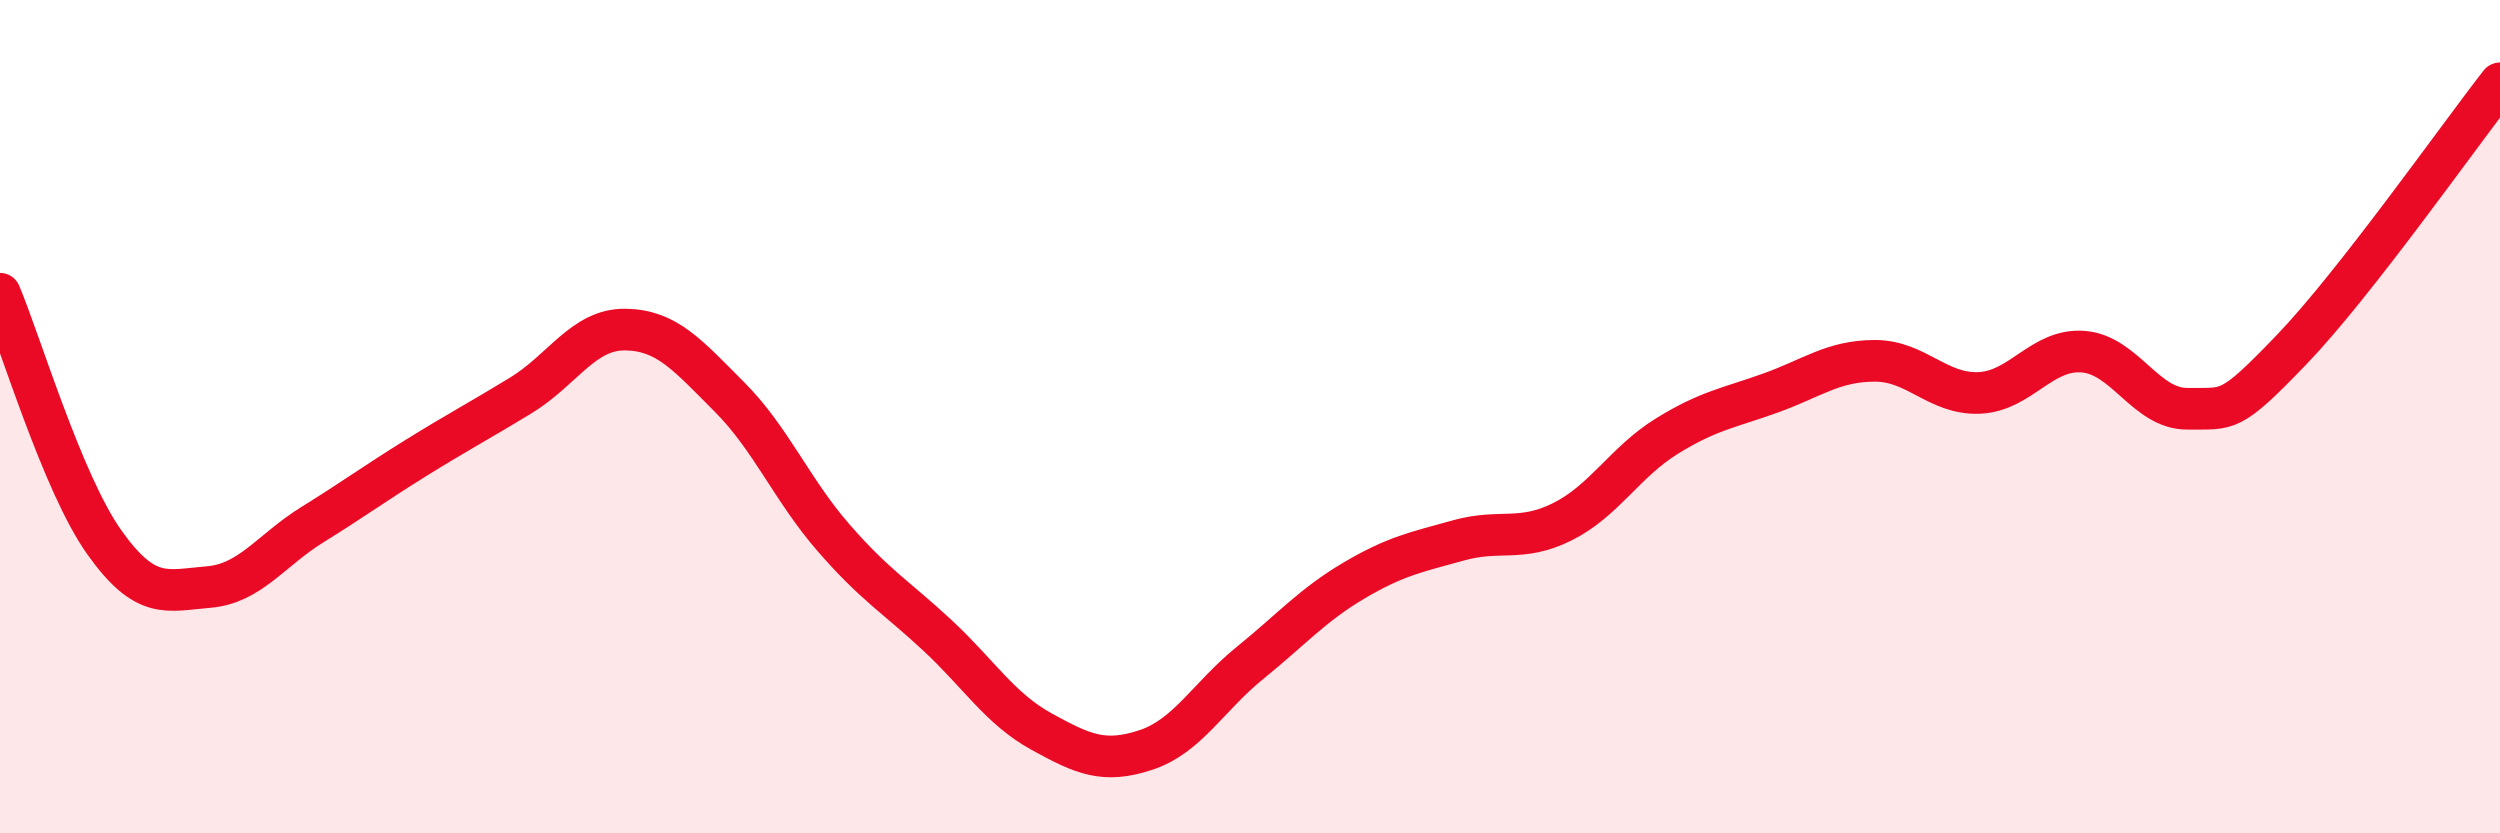 
    <svg width="60" height="20" viewBox="0 0 60 20" xmlns="http://www.w3.org/2000/svg">
      <path
        d="M 0,7.05 C 0.5,8.24 1.5,11.6 2.5,13.01 C 3.5,14.42 4,14.17 5,14.09 C 6,14.01 6.5,13.21 7.5,12.59 C 8.5,11.97 9,11.6 10,10.98 C 11,10.36 11.5,10.1 12.5,9.49 C 13.5,8.88 14,7.9 15,7.91 C 16,7.92 16.5,8.52 17.5,9.52 C 18.5,10.52 19,11.75 20,12.9 C 21,14.05 21.5,14.32 22.5,15.25 C 23.5,16.18 24,17.01 25,17.56 C 26,18.11 26.5,18.33 27.5,18 C 28.5,17.67 29,16.72 30,15.91 C 31,15.1 31.5,14.52 32.5,13.93 C 33.5,13.34 34,13.25 35,12.97 C 36,12.69 36.5,13.02 37.5,12.52 C 38.5,12.02 39,11.09 40,10.47 C 41,9.85 41.5,9.79 42.5,9.43 C 43.5,9.07 44,8.66 45,8.66 C 46,8.66 46.5,9.47 47.5,9.43 C 48.5,9.39 49,8.36 50,8.44 C 51,8.52 51.5,9.82 52.5,9.81 C 53.5,9.8 53.5,9.95 55,8.39 C 56.5,6.83 59,3.28 60,2L60 20L0 20Z"
        fill="#EB0A25"
        opacity="0.1"
        stroke-linecap="round"
        stroke-linejoin="round"
      />
      <path
        d="M 0,7.05 C 0.5,8.24 1.5,11.6 2.5,13.01 C 3.5,14.42 4,14.17 5,14.09 C 6,14.01 6.5,13.21 7.5,12.59 C 8.5,11.97 9,11.6 10,10.98 C 11,10.36 11.5,10.1 12.5,9.49 C 13.5,8.88 14,7.9 15,7.91 C 16,7.92 16.5,8.52 17.5,9.52 C 18.5,10.52 19,11.75 20,12.9 C 21,14.05 21.5,14.32 22.5,15.25 C 23.5,16.18 24,17.01 25,17.56 C 26,18.11 26.5,18.33 27.5,18 C 28.5,17.67 29,16.72 30,15.91 C 31,15.1 31.5,14.52 32.5,13.93 C 33.5,13.34 34,13.25 35,12.97 C 36,12.69 36.5,13.02 37.5,12.52 C 38.5,12.02 39,11.09 40,10.47 C 41,9.85 41.5,9.79 42.5,9.43 C 43.5,9.07 44,8.66 45,8.66 C 46,8.66 46.5,9.47 47.5,9.43 C 48.5,9.39 49,8.36 50,8.44 C 51,8.52 51.5,9.82 52.5,9.81 C 53.5,9.8 53.5,9.95 55,8.39 C 56.5,6.83 59,3.28 60,2"
        stroke="#EB0A25"
        stroke-width="1"
        fill="none"
        stroke-linecap="round"
        stroke-linejoin="round"
      />
    </svg>
  